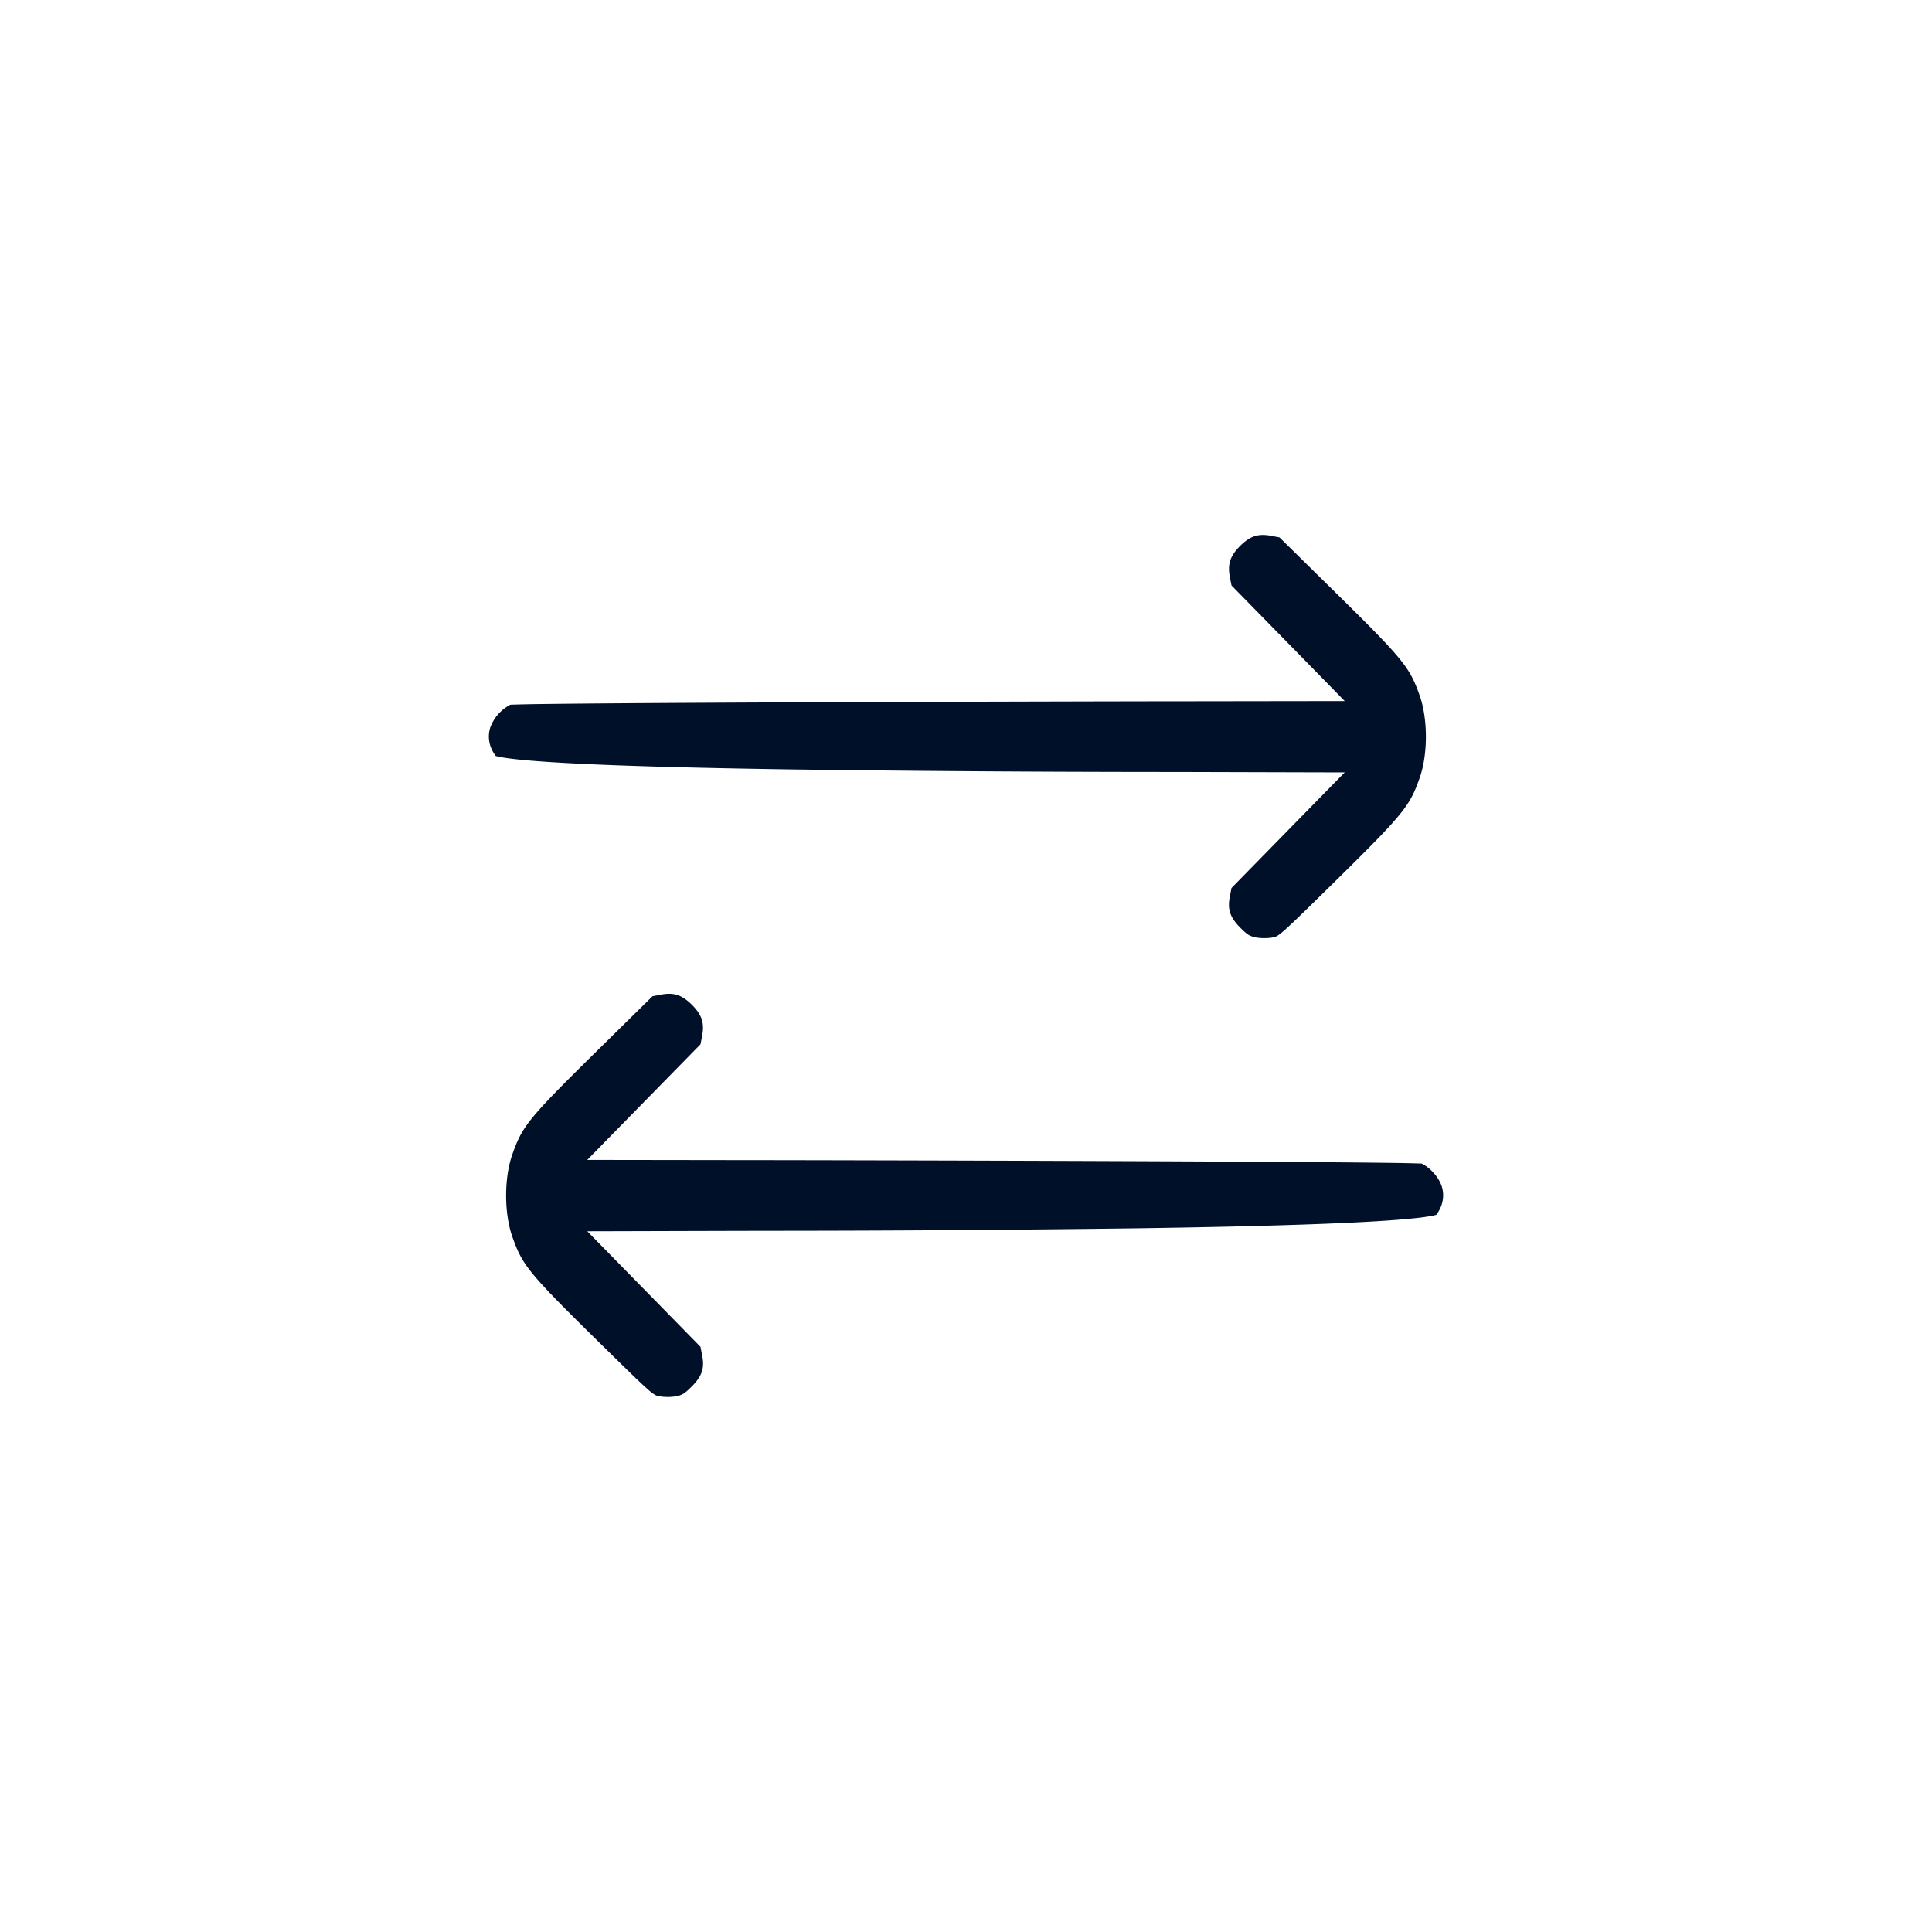 <svg width="80" height="80" fill="none" xmlns="http://www.w3.org/2000/svg"><path d="M.25.25h79.5v79.5H.25z"/><path d="M52.87 34.854l-1.876 1.916-.061.316-.002.008c-.063.297-.052.514.006.697.059.187.182.384.418.62.18.181.277.26.354.305a.97.97 0 00.31.104c.198.037.522.033.677-.003l.004-.001a.588.588 0 00.165-.05c.047-.025.13-.08.304-.231.35-.305.954-.9 2.198-2.122 1.413-1.392 2.163-2.151 2.622-2.723.434-.541.596-.903.812-1.523.323-.959.323-2.363 0-3.322-.216-.62-.379-.981-.813-1.524-.46-.572-1.212-1.333-2.628-2.728l-2.378-2.34-.315-.06-.005-.001c-.295-.06-.514-.05-.7.007-.187.058-.384.179-.614.409-.23.23-.35.427-.409.614-.058.186-.067.404-.007.7v.005l.062.315 1.877 1.916 1.982 2.023.83.849-1.187.001-5.062.007c-1.705 0-8.749.014-15.398.04-3.325.013-6.55.029-8.959.048-1.205.009-2.205.02-2.91.03a64.575 64.575 0 00-1.032.024 1.751 1.751 0 00-.829.927c-.131.396-.06.823.22 1.197.034.01.082.022.147.035.182.037.446.074.79.11.687.072 1.648.134 2.81.188 2.324.107 5.422.178 8.678.226a1227 1227 0 0015.204.102l1.218.002 5.124.014 1.185.003-.83.847-1.981 2.023zM20.483 31.29a.059.059 0 00-.01-.005l.01.005zm6.647 22.564l1.876 1.916.061.316.002.008c.063.297.053.514-.006.697-.059.187-.182.384-.418.62-.18.181-.277.26-.354.305a.97.97 0 01-.31.104 2.107 2.107 0 01-.677-.003l-.004-.001a.588.588 0 01-.165-.05 1.77 1.77 0 01-.304-.231c-.35-.305-.954-.9-2.198-2.122-1.413-1.392-2.163-2.151-2.622-2.723-.433-.541-.596-.903-.812-1.523-.323-.959-.323-2.363 0-3.322.216-.62.378-.981.813-1.524.46-.572 1.212-1.333 2.628-2.728l2.378-2.34.315-.06.005-.001c.296-.06.514-.05.7.007.187.059.384.179.614.409.23.23.35.427.409.614.058.186.067.404.007.7v.005l-.062.315-1.877 1.916-1.982 2.023-.83.849 1.187.001 5.061.007h.001c1.705 0 8.749.014 15.398.04 3.325.013 6.55.029 8.959.048 1.205.009 2.204.02 2.91.03a64.575 64.575 0 011.032.024c.359.174.702.556.829.927.131.396.06.823-.22 1.197-.034.01-.082.022-.147.035a8.748 8.748 0 01-.79.11c-.687.072-1.648.134-2.81.188-2.324.107-5.422.178-8.678.226a1227 1227 0 01-15.204.102l-1.218.002-5.124.014-1.185.003.83.847 1.981 2.023zm32.388-3.565a.059.059 0 01.01-.005l-.01.005z" fill="#011029"/><path d="M.25.25h79.5v79.5H.25z"/></svg>